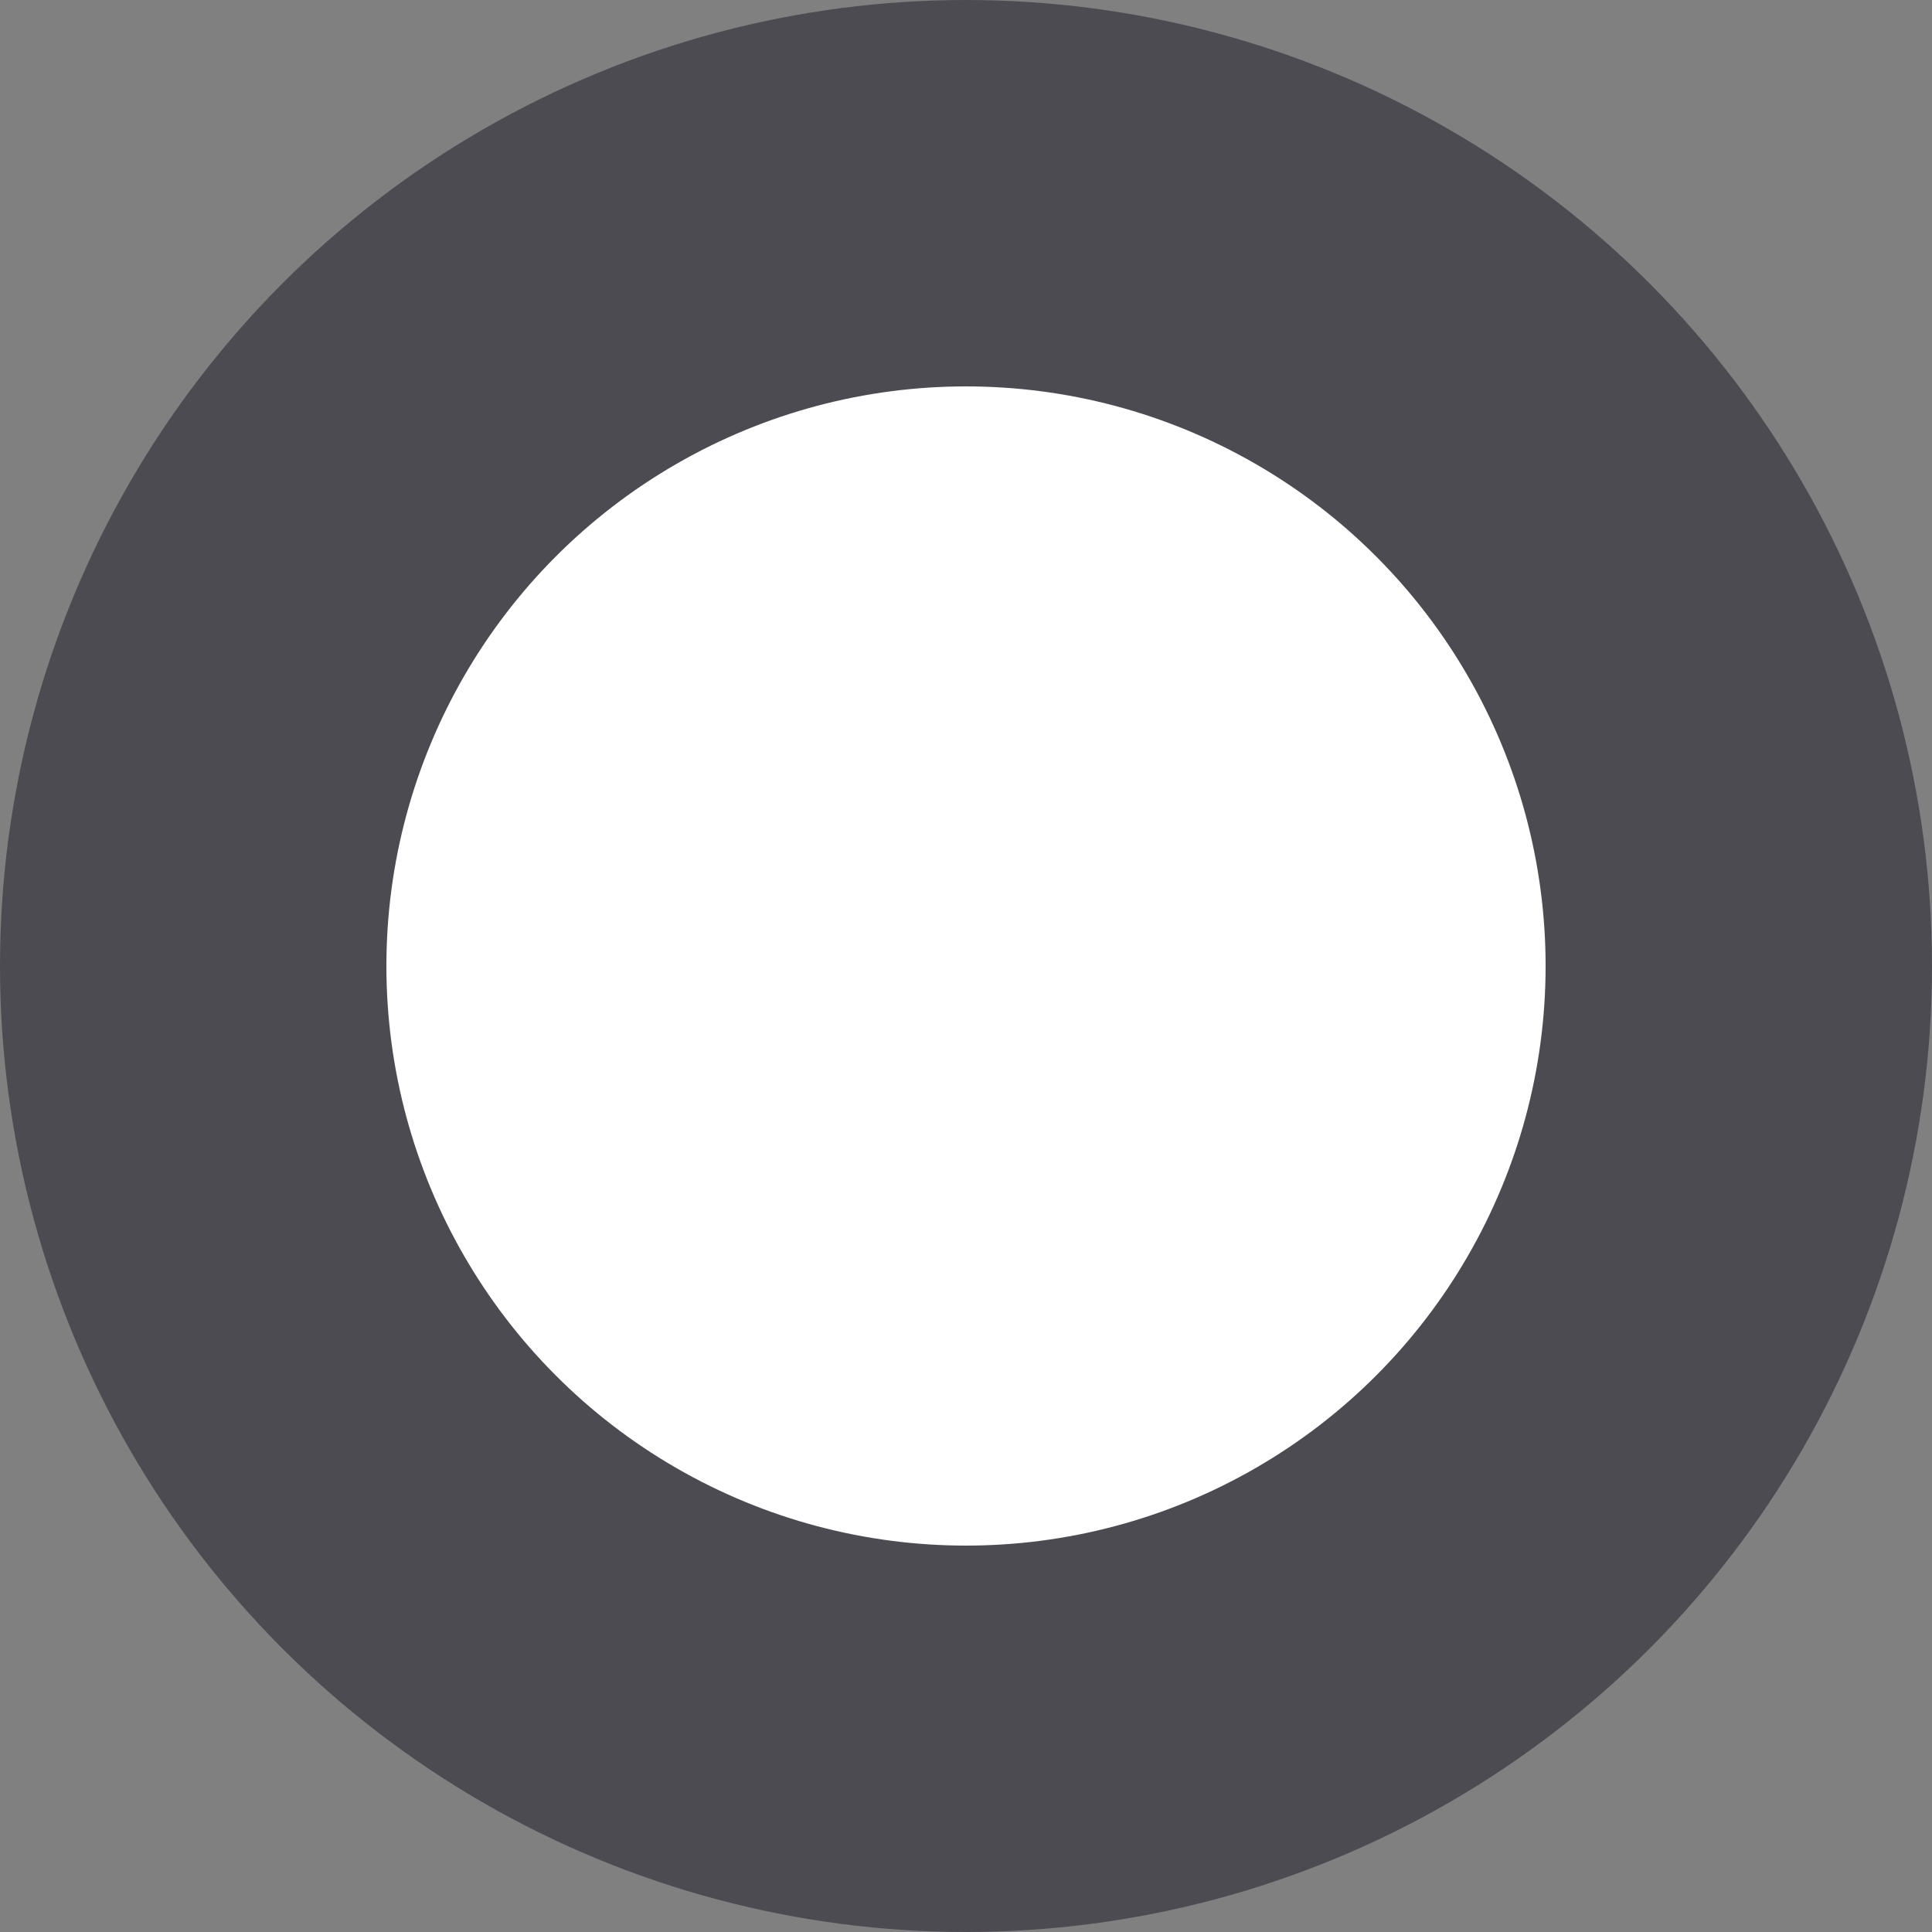 <svg xmlns="http://www.w3.org/2000/svg" width="50" height="50" viewBox="0 0 20 20">
  <rect x="0" y="0" width="20" height="20" fill="#808080" stroke="none"/>
  <defs>
    <style>
      .cls-1 {
        fill: #fff;
        stroke: #4d4b52;
        stroke-linejoin: round;
        stroke-width: 4px;
      }
    </style>
  </defs>
  <circle id="_" data-name="●" class="cls-1" cx="10" cy="10" r="8"/>
</svg>
